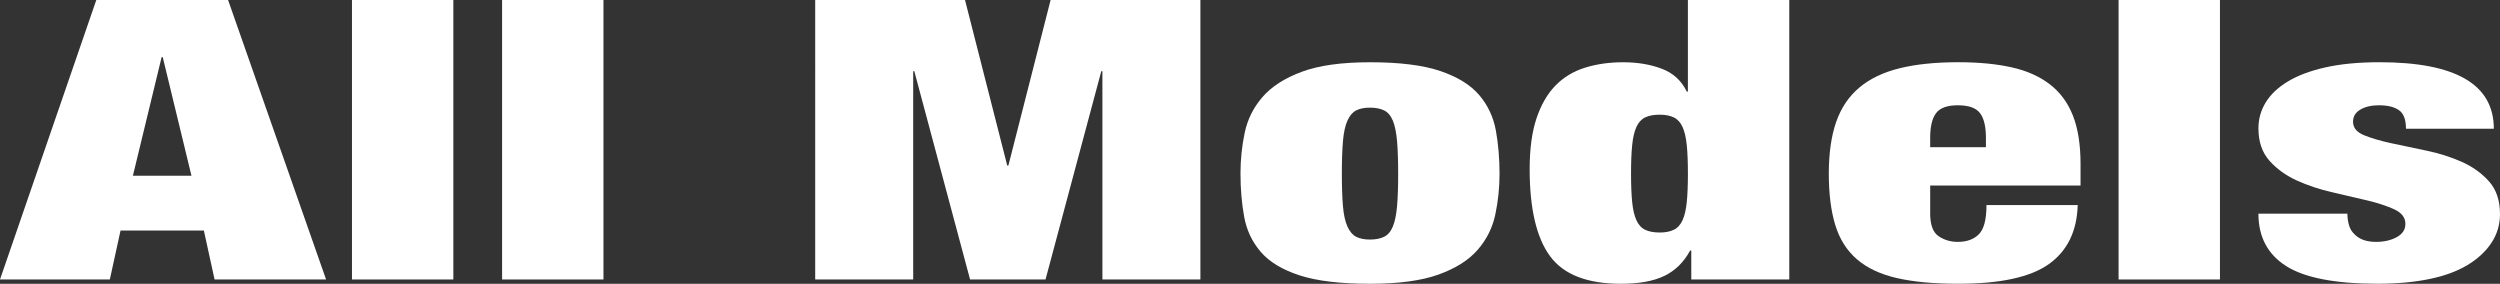 <?xml version="1.0" encoding="UTF-8"?><svg id="b" xmlns="http://www.w3.org/2000/svg" viewBox="0 0 204.382 23.199"><rect x="0" y="0" width="204.382" height="23.199" fill="#333333" stroke="none"/><g id="c"><path d="M18.646,0l8.011,22.848h-9.115l-.875-4h-6.813l-.875,4H0L7.873,0h10.773ZM13.213,4.672l-2.348,9.695h4.788l-2.348-9.695h-.092Z" fill="#fff"/><path d="M37.062,0v22.848h-8.287V0h8.287Z" fill="#fff"/><path d="M49.335,0v22.848h-8.287V0h8.287Z" fill="#fff"/><path d="M78.892,0l3.453,13.536h.092l3.453-13.536h12.246v22.848h-8.011V5.823h-.092l-4.558,17.024h-6.169l-4.558-17.024h-.092v17.024h-8.011V0h12.246Z" fill="#fff"/><path d="M122.246,17.536c-.23,1.088-.714,2.053-1.45,2.896-.737.843-1.804,1.515-3.2,2.016-1.397.501-3.262.752-5.594.752-2.425,0-4.344-.229-5.755-.688-1.412-.459-2.471-1.099-3.177-1.92-.707-.821-1.159-1.781-1.358-2.88-.2-1.099-.299-2.277-.299-3.536,0-1.131.115-2.24.345-3.328.23-1.088.713-2.059,1.45-2.912.737-.853,1.803-1.541,3.2-2.063,1.396-.522,3.261-.784,5.594-.784,2.424,0,4.343.24,5.755.72,1.411.48,2.47,1.136,3.177,1.968.706.832,1.158,1.798,1.358,2.896.199,1.099.299,2.277.299,3.536,0,1.131-.115,2.239-.345,3.328ZM109.792,16.88c.061.693.184,1.243.368,1.647.184.406.422.684.714.832.291.149.667.225,1.128.225s.844-.075,1.151-.225c.307-.148.544-.426.713-.832.168-.404.284-.954.346-1.647.061-.693.092-1.584.092-2.672s-.031-1.984-.092-2.688c-.062-.704-.177-1.259-.346-1.664-.169-.405-.407-.683-.713-.832-.307-.148-.69-.224-1.151-.224s-.837.075-1.128.224c-.292.149-.53.427-.714.832s-.307.96-.368,1.664c-.062.704-.092,1.601-.092,2.688s.03,1.979.092,2.672Z" fill="#fff"/><path d="M146.278,0v22.848h-8.011v-2.368h-.092c-.522.96-1.228,1.653-2.118,2.08s-2.072.64-3.545.64c-2.762,0-4.696-.757-5.801-2.271s-1.657-3.883-1.657-7.104c0-1.642.184-3.019.552-4.128.368-1.108.882-2.005,1.542-2.688.66-.683,1.465-1.173,2.417-1.472.951-.299,1.995-.448,3.13-.448,1.167,0,2.217.176,3.154.527.936.353,1.619.977,2.049,1.872h.092V0h8.287ZM133.434,16.512c.061.619.176,1.115.345,1.488.168.373.407.635.714.783.306.15.706.225,1.197.225.46,0,.844-.074,1.151-.225.307-.148.545-.41.714-.783.168-.373.283-.869.345-1.488.061-.618.092-1.387.092-2.304,0-.938-.031-1.718-.092-2.336-.062-.619-.177-1.115-.345-1.488-.169-.373-.407-.635-.714-.784-.307-.149-.69-.224-1.151-.224-.491,0-.891.074-1.197.224-.307.149-.545.411-.714.784-.169.373-.284.869-.345,1.488-.062.618-.092,1.397-.092,2.336,0,.917.03,1.686.092,2.304Z" fill="#fff"/><path d="M157.796,17.439c0,.939.23,1.563.691,1.872.46.31.982.464,1.565.464.736,0,1.312-.208,1.726-.624.415-.416.622-1.21.622-2.384h7.458c-.062,2.134-.845,3.739-2.348,4.816-1.504,1.077-3.975,1.615-7.412,1.615-1.996,0-3.668-.154-5.018-.464-1.351-.309-2.44-.82-3.269-1.536-.829-.714-1.42-1.647-1.772-2.8-.353-1.151-.529-2.549-.529-4.191,0-1.664.199-3.072.598-4.225.399-1.151,1.028-2.09,1.888-2.815.859-.726,1.957-1.253,3.292-1.584,1.335-.331,2.938-.496,4.811-.496,1.657,0,3.107.139,4.351.416s2.286.741,3.131,1.392c.844.651,1.473,1.504,1.887,2.561.415,1.056.622,2.373.622,3.951v1.761h-12.292v2.271ZM161.871,9.248c-.322-.427-.929-.641-1.818-.641-.86,0-1.451.214-1.773.641s-.483,1.099-.483,2.016v.768h4.558v-.768c0-.917-.161-1.589-.483-2.016Z" fill="#fff"/><path d="M181.487,0v22.848h-8.287V0h8.287Z" fill="#fff"/><path d="M192.044,18.432c.092.299.246.544.46.736.398.405.982.607,1.75.607.645,0,1.204-.128,1.68-.384.476-.256.714-.618.714-1.088,0-.512-.299-.906-.898-1.184-.598-.277-1.343-.523-2.233-.736-.891-.213-1.849-.438-2.877-.672s-1.987-.555-2.877-.96-1.634-.944-2.233-1.616c-.598-.672-.897-1.552-.897-2.64,0-.769.199-1.478.599-2.129.398-.65,1.005-1.221,1.818-1.712.813-.49,1.841-.874,3.084-1.151s2.708-.416,4.397-.416c6.23,0,9.346,1.813,9.346,5.439h-7.182c0-.746-.192-1.253-.575-1.52-.384-.267-.929-.4-1.635-.4-.614,0-1.121.118-1.519.353-.399.234-.599.565-.599.991,0,.491.299.859.898,1.104.598.245,1.342.464,2.233.656.89.191,1.849.395,2.877.607,1.028.214,1.987.518,2.877.912.89.396,1.634.928,2.233,1.601.598.672.897,1.562.897,2.672,0,.854-.23,1.632-.69,2.336s-1.113,1.312-1.957,1.824c-.845.512-1.888.896-3.131,1.151s-2.647.384-4.212.384c-3.469,0-5.962-.479-7.481-1.439-1.519-.96-2.279-2.389-2.279-4.288h7.274c0,.342.046.661.138.96Z" fill="#fff"/></g></svg>
